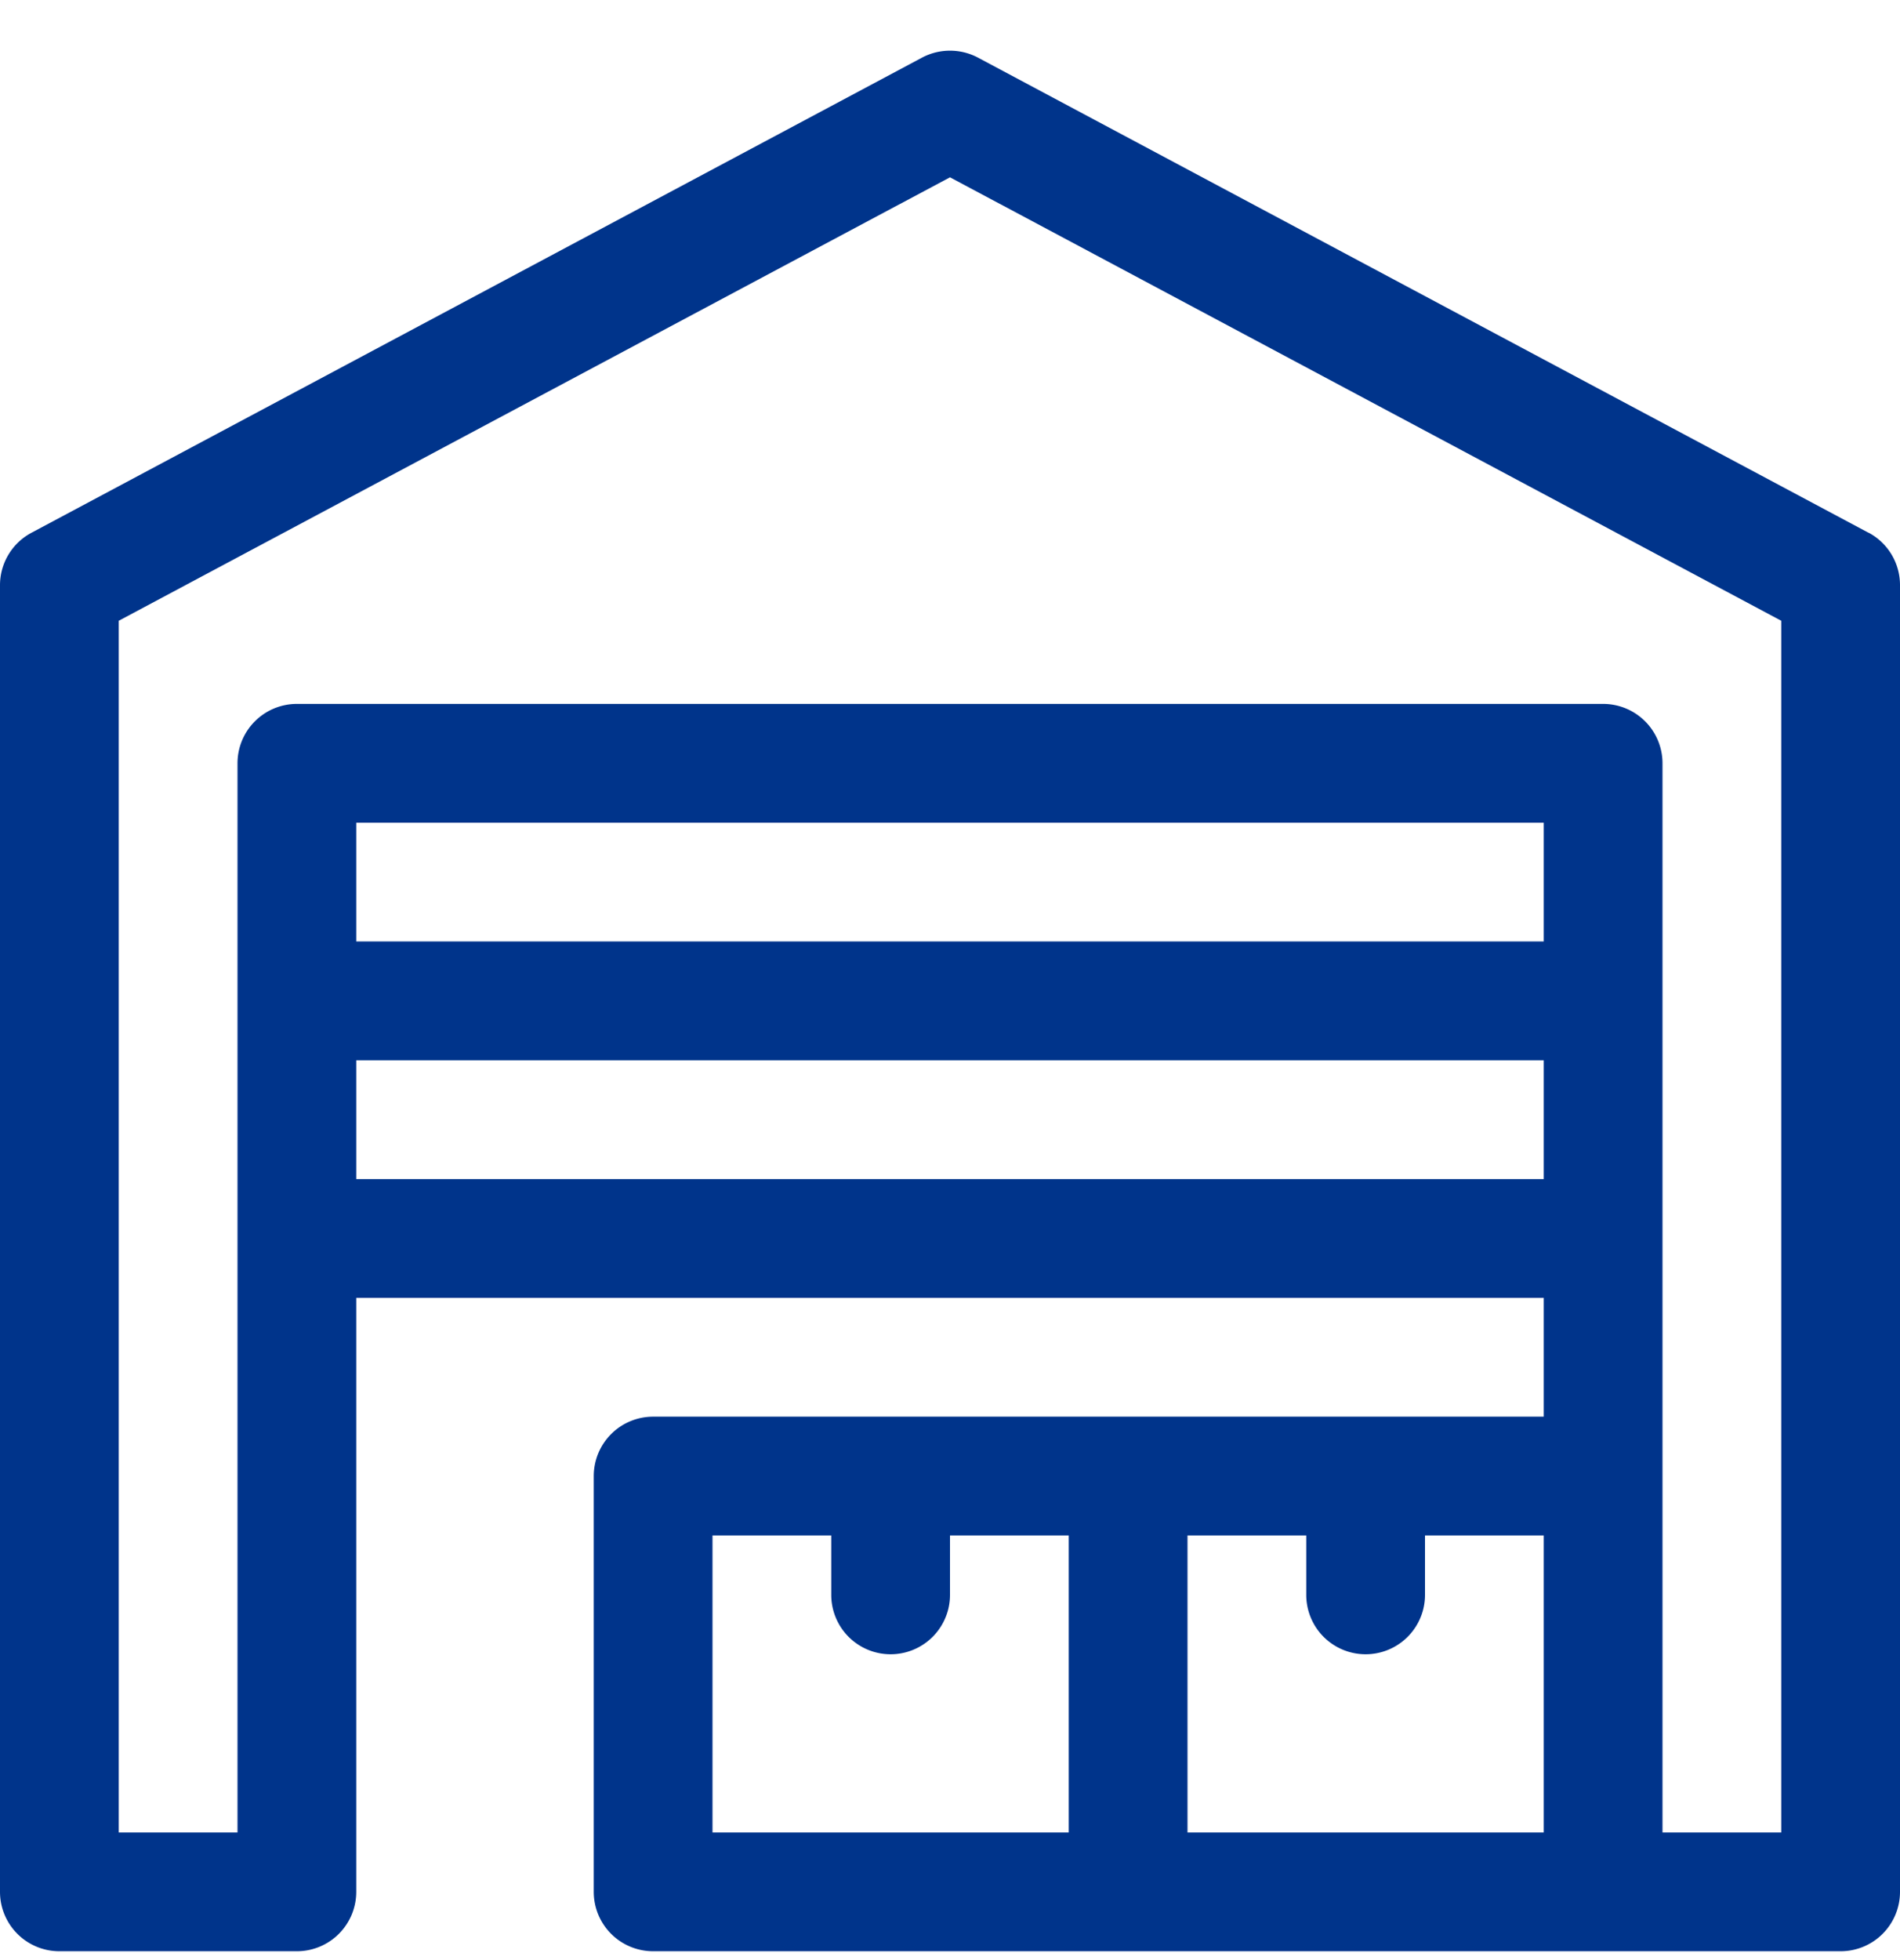<svg xmlns="http://www.w3.org/2000/svg" fill="none" viewBox="0 0 32 33"><g clip-path="url(#a)"><path fill="#00348B" d="M31.471 8.97l-15-8a1.007 1.007 0 00-.942 0l-15 8A1 1 0 000 9.851v22a1 1 0 001 1h4a1 1 0 001-1v-10h20v2H11a1 1 0 00-1 1v7a1 1 0 001 1h20a1 1 0 001-1v-22a1 1 0 00-.529-.883zM26 15.851H6v-2h20v2zm-20 4v-2h20v2H6zm6 6h2v1a1 1 0 002 0v-1h2v5h-6v-5zm8 0h2v1a1 1 0 002 0v-1h2v5h-6v-5zm10 5h-2v-18a1 1 0 00-1-1H5a1 1 0 00-1 1v18H2v-20.4l14-7.466 14 7.466v20.4z"/></g><defs><clipPath id="a"><path fill="#fff" d="M0 .852h32v32H0z"/></clipPath></defs></svg>